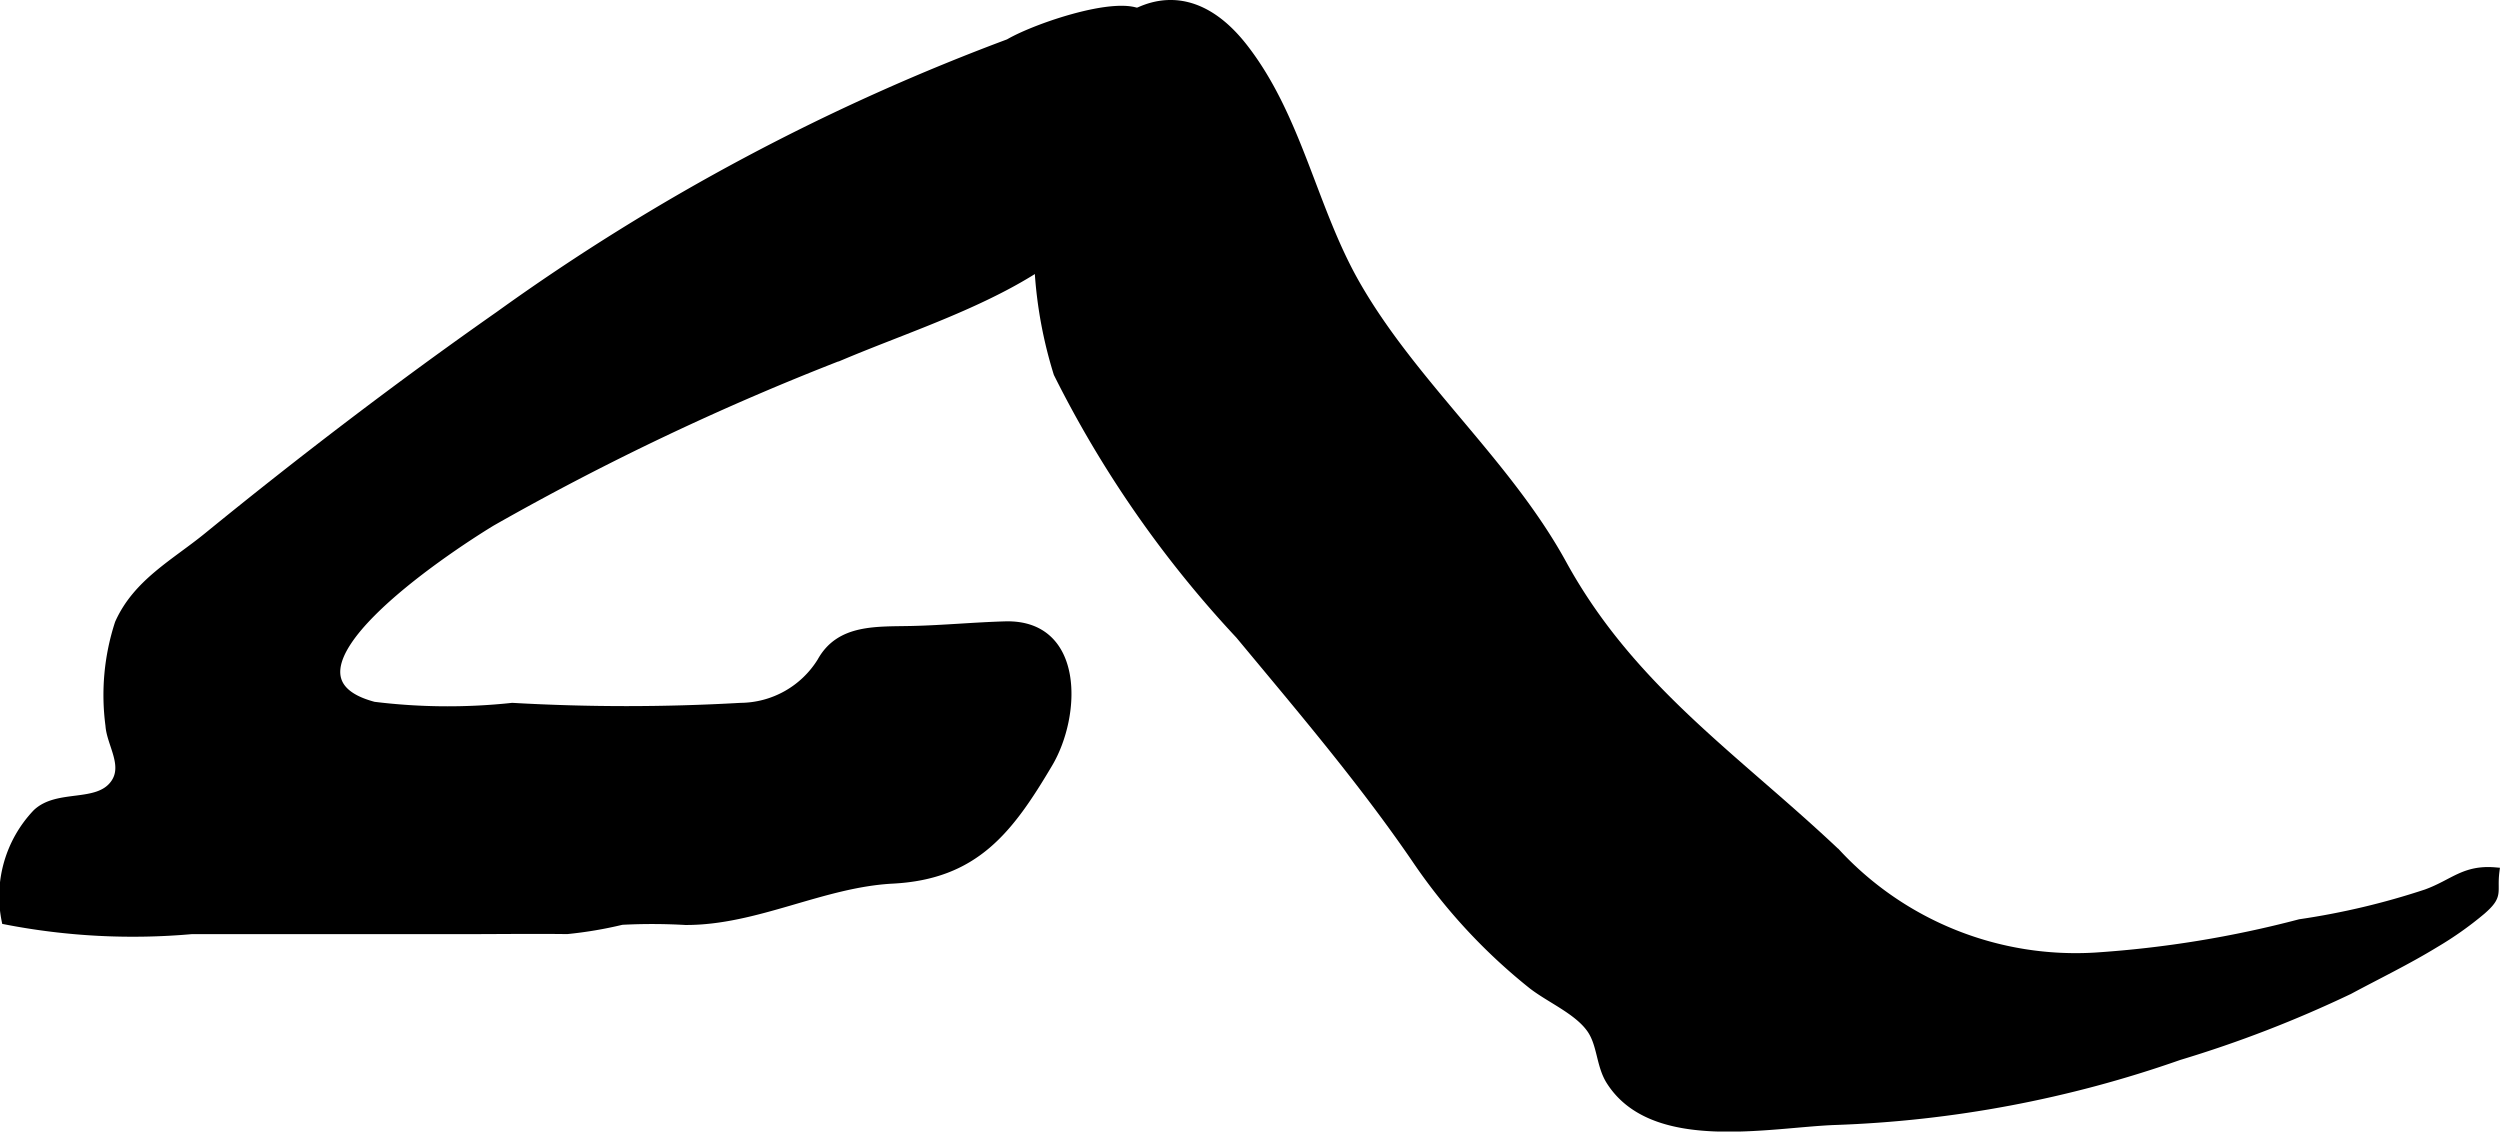 <?xml version="1.0" encoding="UTF-8"?>
<svg xmlns="http://www.w3.org/2000/svg"
     version="1.1"
     width="16.168mm"
     height="7.318mm"
     viewBox="0 0 45.83 20.744">
   <defs>
      <style type="text/css"><![CDATA[
      .a {
        stroke: #000;
        stroke-miterlimit: 10;
        stroke-width: 0.15px;
      }
    ]]></style>
   </defs>
   <path class="a"
         d="M19.33,2.281c.535-1.732,2.116-3.167,3.482-1.394.987,1.278,1.255,2.936,2.042,4.317,1.05,1.842,2.774,3.277,3.792,5.134,1.258,2.293,3.19,3.563,5.019,5.294a5.981,5.981,0,0,0,4.756,1.905,19.788,19.788,0,0,0,3.742-.611,13.641,13.641,0,0,0,2.317-.549c.502-.183.694-.45,1.265-.401-.05.396.084.429-.253.721a6.32,6.32,0,0,1-.854.603c-.509.311-1.045.57-1.57.852a21.834,21.834,0,0,1-3.123,1.208,21.225,21.225,0,0,1-6.317,1.189c-1.214.048-3.321.507-4.108-.73-.186-.292-.162-.669-.353-.948-.238-.347-.758-.56-1.087-.819a10.41,10.41,0,0,1-2.13-2.309c-.992-1.448-2.113-2.759-3.229-4.104a20.273,20.273,0,0,1-3.332-4.794A7.992,7.992,0,0,1,19.33,2.281Z"/>
   <path class="a"
         d="M18.411.844c.362-.271,2.132-.905,2.539-.565.584.488-.002,2.154-.23,2.712-.824,2.034-3.343,2.712-5.276,3.525a48.446,48.446,0,0,0-6.432,3.054c-.845.513-4.304,2.803-2.159,3.37a11.076,11.076,0,0,0,2.538.02,36.836,36.836,0,0,0,4.186,0,1.755,1.755,0,0,0,1.478-.833c.342-.618,1.017-.561,1.675-.577.576-.014,1.136-.068,1.698-.084,1.374-.038,1.323,1.638.796,2.529-.721,1.217-1.348,2.051-2.862,2.129-1.288.067-2.503.764-3.797.758a10.699,10.699,0,0,0-1.166-.003,7.427,7.427,0,0,1-1.004.17c-.634-.008-1.268.001-1.902.001H3.511a12.21,12.21,0,0,1-3.407-.177,2.217,2.217,0,0,1,.566-1.966c.392-.373,1.119-.112,1.427-.539.242-.335-.067-.731-.089-1.068a4.239,4.239,0,0,1,.172-1.873c.33-.741,1.024-1.102,1.624-1.591C5.526,8.432,7.328,7.056,9.146,5.782A39.806,39.806,0,0,1,18.59.754"/>
</svg>
